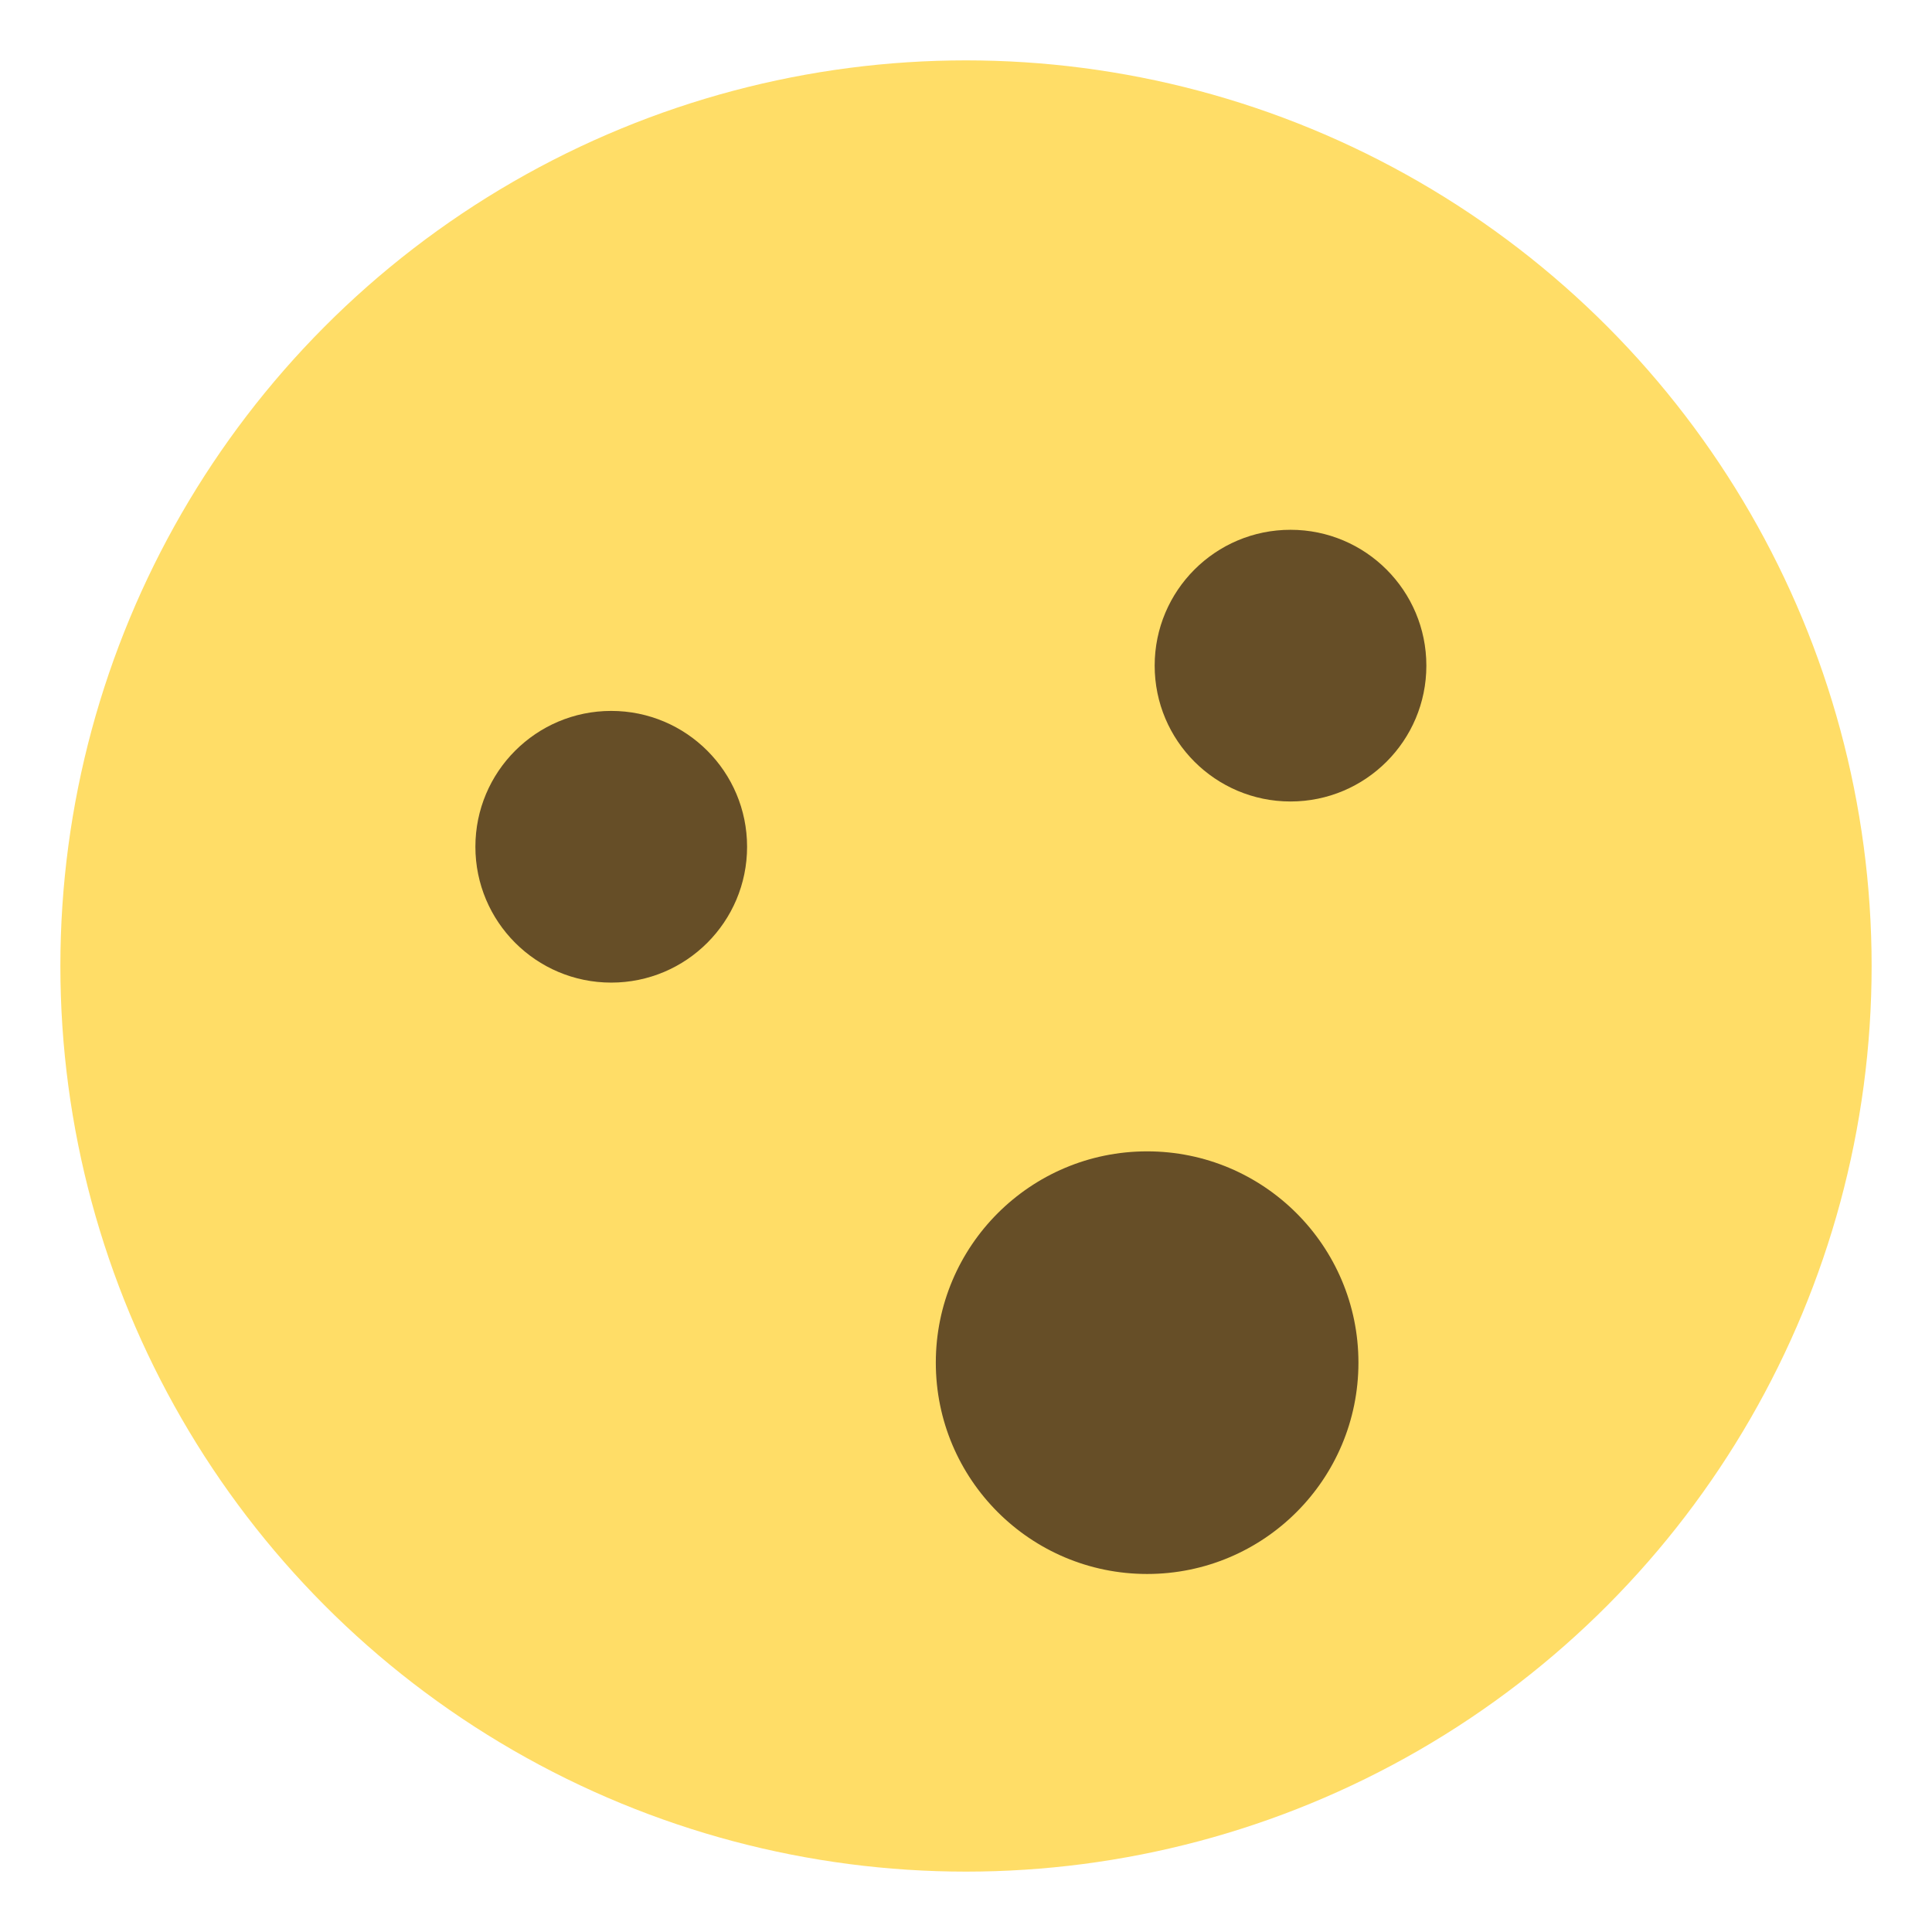<svg xmlns="http://www.w3.org/2000/svg" viewBox="0 0 64 64" enable-background="new 0 0 64 64"><circle fill="#ffdd67" cx="32" cy="32" r="30"/><g fill="#664e27"><circle cx="38" cy="45.14" r="7"/><circle cx="20.248" cy="28.05" r="4.5"/><circle cx="42.75" cy="22.05" r="4.5"/></g></svg>